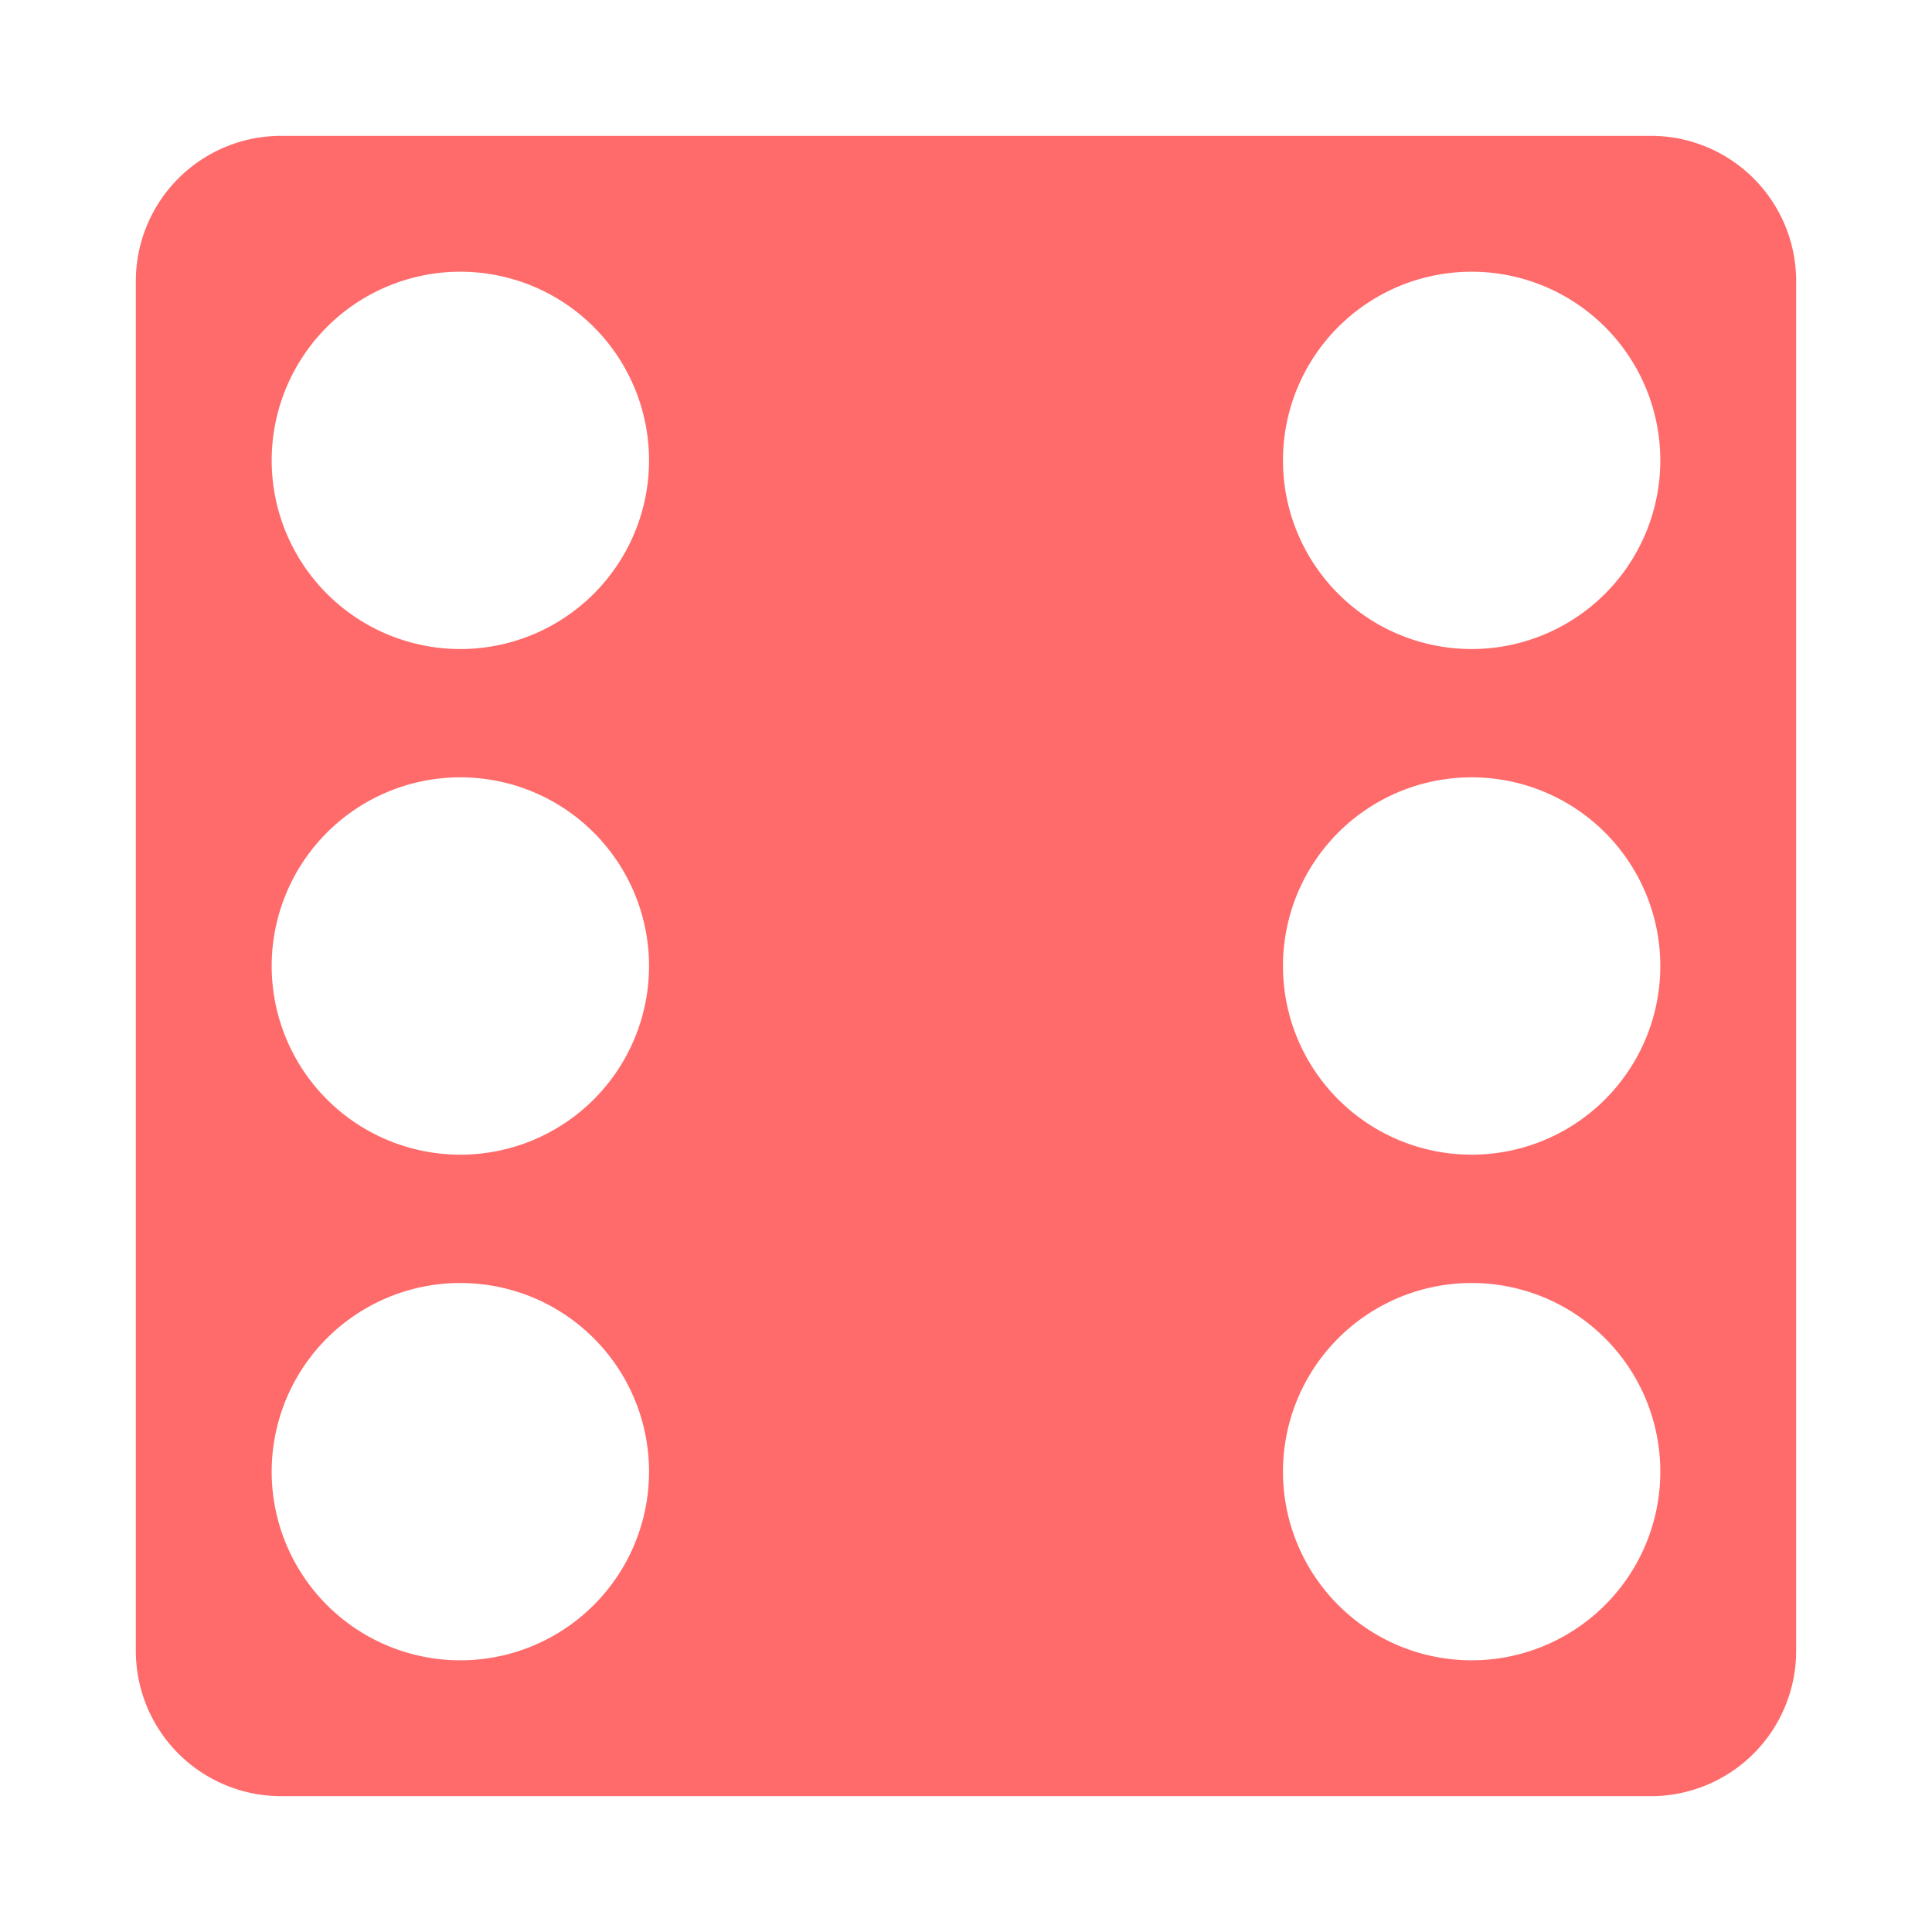 <svg xmlns="http://www.w3.org/2000/svg" width="32" height="32" viewBox="0 0 512 512"><path fill="#ff6b6b" d="M74.5 36A38.5 38.5 0 0 0 36 74.5v363A38.5 38.5 0 0 0 74.5 476h363a38.5 38.5 0 0 0 38.5-38.5v-363A38.5 38.5 0 0 0 437.5 36zm48.97 36.03A50 50 0 0 1 172 122a50 50 0 0 1-100 0a50 50 0 0 1 51.47-49.97m268 0A50 50 0 0 1 440 122a50 50 0 0 1-100 0a50 50 0 0 1 51.47-49.97M122 206a50 50 0 0 1 0 100a50 50 0 0 1 0-100m268 0a50 50 0 0 1 0 100a50 50 0 0 1 0-100M123.47 340.03A50 50 0 0 1 172 390a50 50 0 0 1-100 0a50 50 0 0 1 51.47-49.97m268 0A50 50 0 0 1 440 390a50 50 0 0 1-100 0a50 50 0 0 1 51.47-49.97"/></svg>